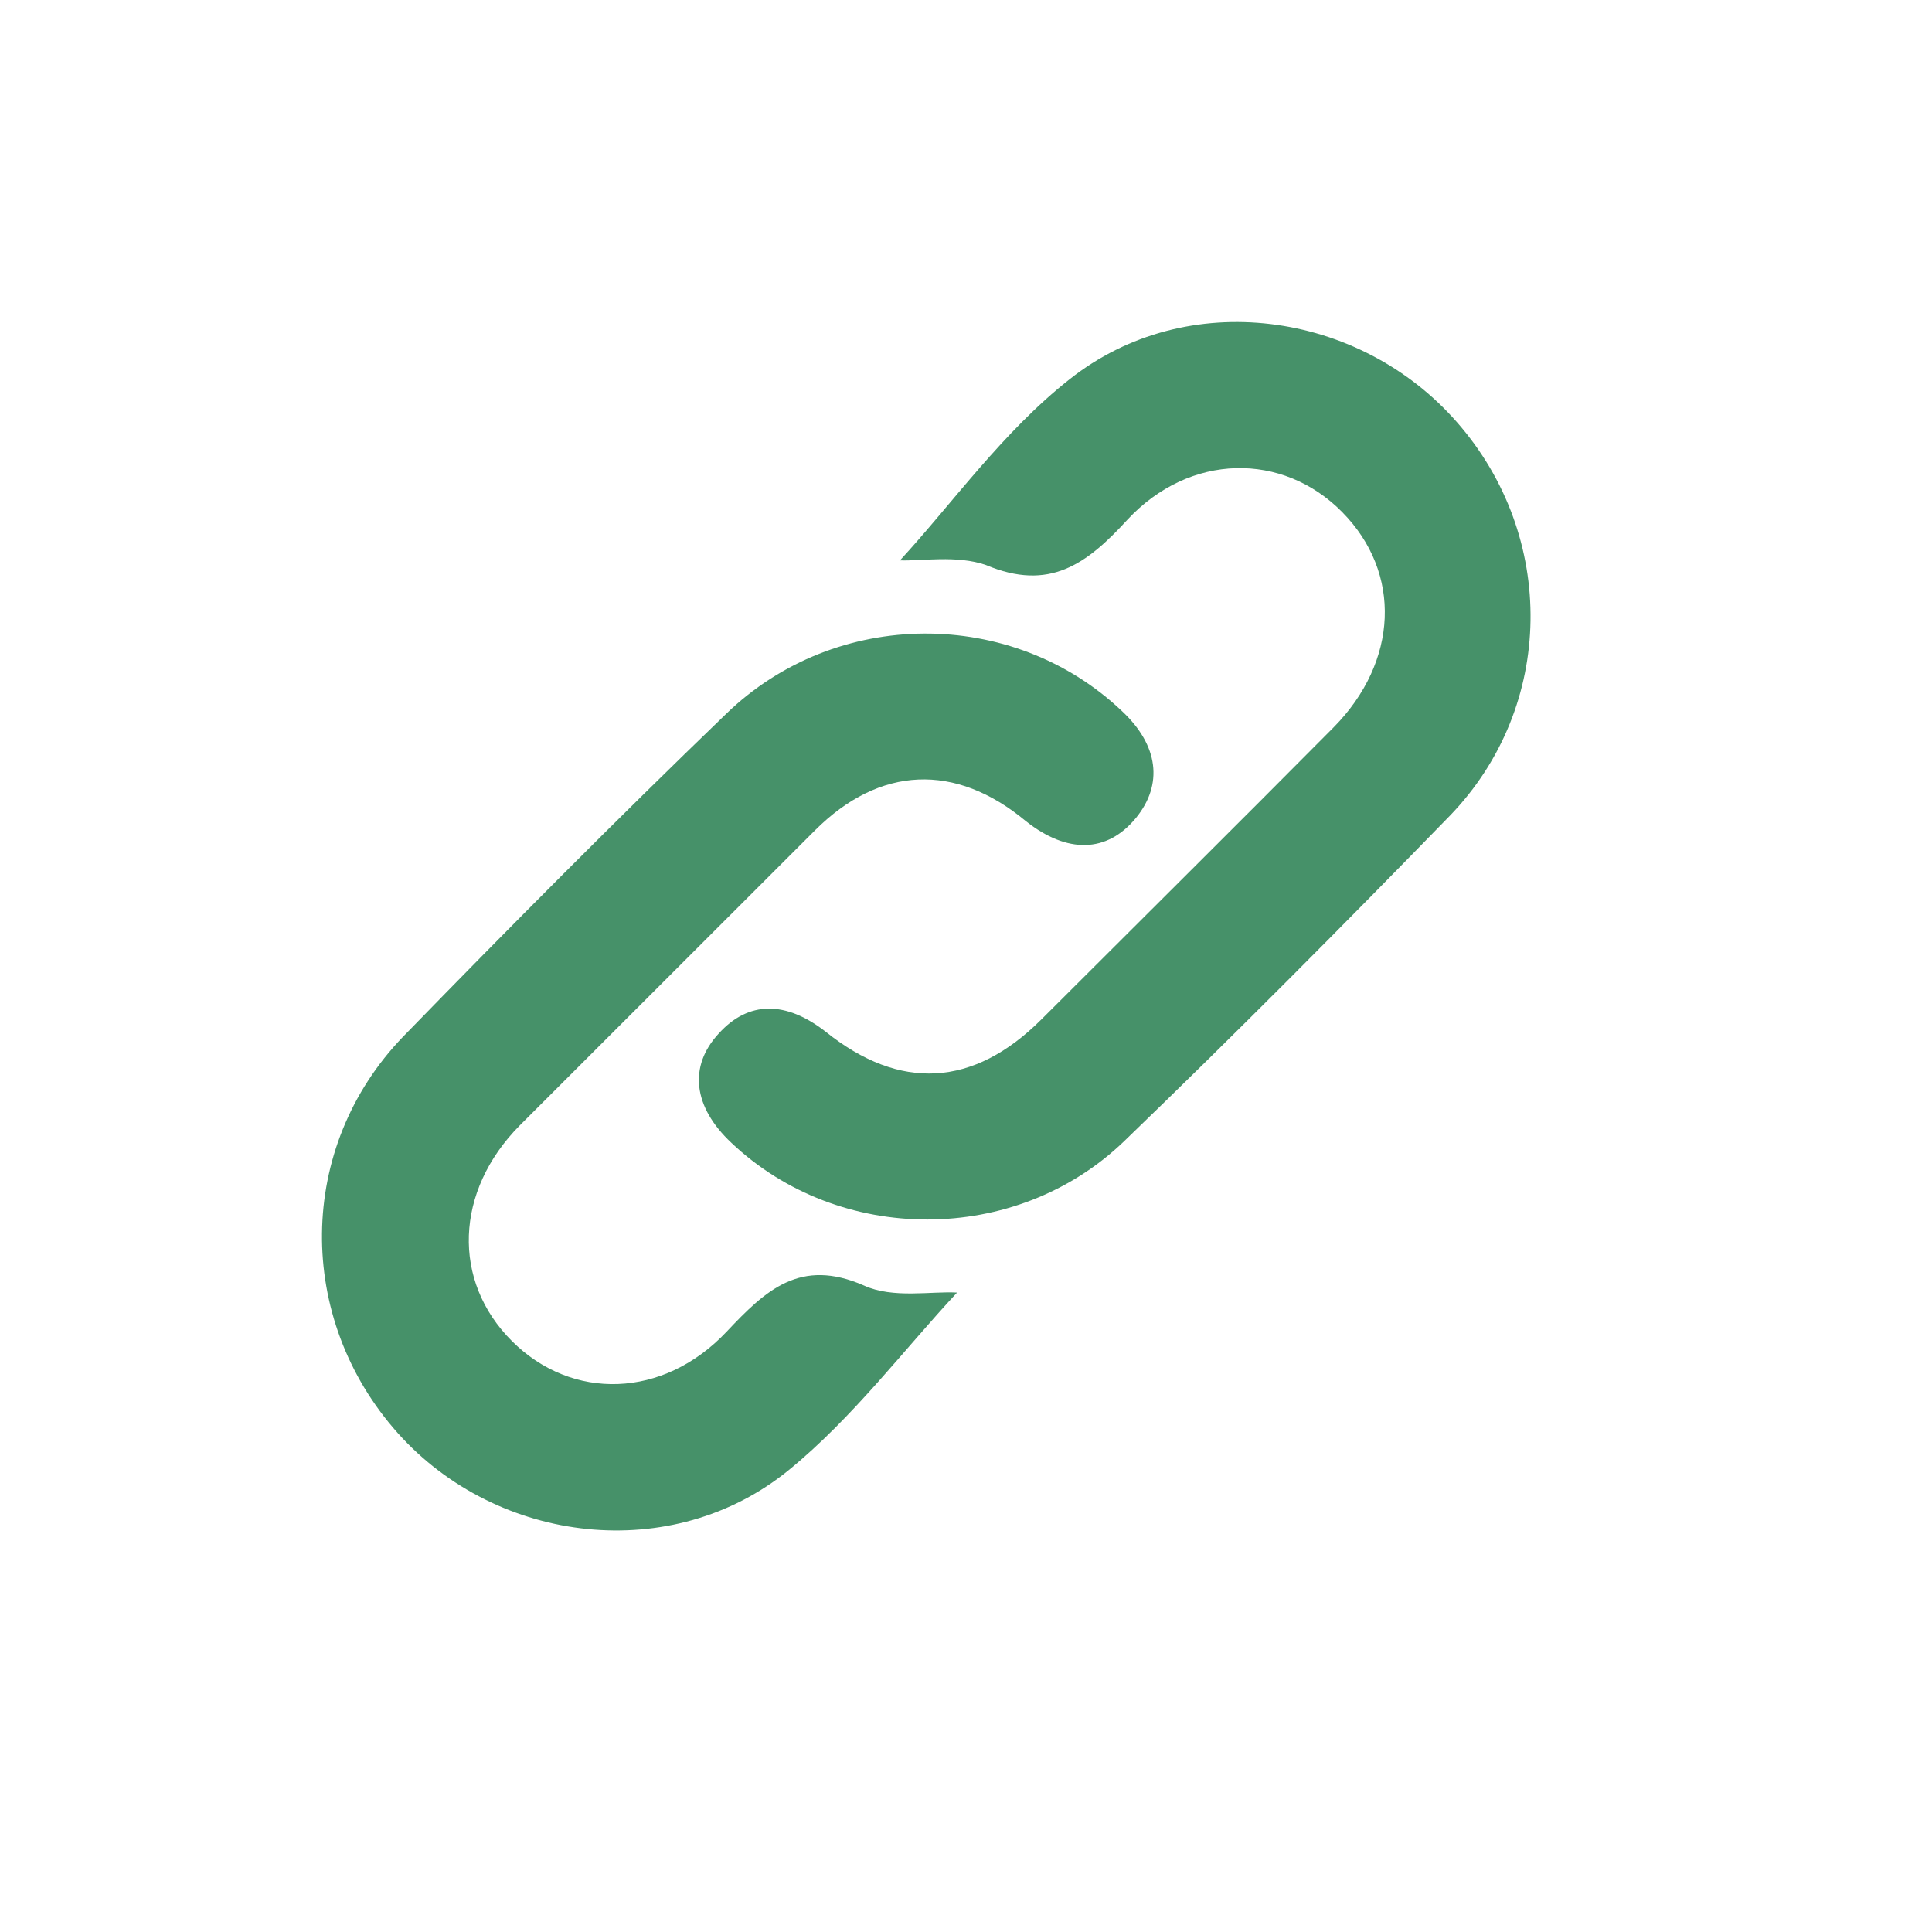 <svg xmlns="http://www.w3.org/2000/svg" width="24" height="24" viewBox="0 0 24 24" fill="none">
  <path d="M11.889 16.057C11.229 16.765 10.598 17.608 9.803 18.258C8.357 19.441 6.183 19.189 4.941 17.802C3.67 16.377 3.68 14.253 5.009 12.876C6.329 11.519 7.658 10.181 9.017 8.871C10.385 7.543 12.578 7.543 13.937 8.833C14.393 9.259 14.451 9.744 14.111 10.161C13.752 10.598 13.257 10.607 12.743 10.2C11.87 9.473 10.928 9.511 10.123 10.316C8.9 11.538 7.678 12.76 6.455 13.982C5.65 14.796 5.611 15.912 6.358 16.658C7.105 17.405 8.241 17.376 9.027 16.542C9.512 16.028 9.939 15.621 10.734 15.97C11.093 16.134 11.569 16.038 11.889 16.057Z" fill="#469169"/>
  <path d="M11.18 6.961C11.831 6.253 12.461 5.361 13.286 4.712C14.742 3.558 16.886 3.858 18.099 5.245C19.341 6.661 19.322 8.775 18.012 10.132C16.682 11.499 15.343 12.847 13.965 14.176C12.617 15.475 10.424 15.466 9.084 14.195C8.609 13.749 8.551 13.245 8.929 12.838C9.298 12.43 9.764 12.43 10.259 12.818C11.18 13.555 12.092 13.507 12.937 12.663C14.15 11.451 15.363 10.249 16.566 9.036C17.371 8.222 17.42 7.116 16.672 6.36C15.935 5.613 14.78 5.623 14.004 6.457C13.499 7.01 13.034 7.349 12.248 7.019C11.889 6.893 11.442 6.971 11.18 6.961Z" fill="#469169"/>
</svg>
